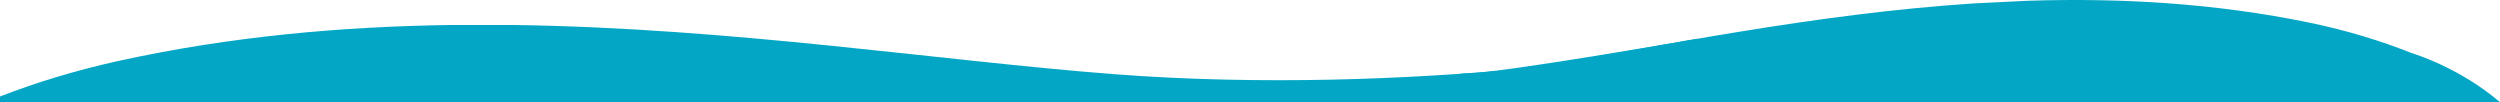 <?xml version="1.0" encoding="utf-8"?>
<!-- Generator: Adobe Illustrator 16.0.0, SVG Export Plug-In . SVG Version: 6.00 Build 0)  -->
<!DOCTYPE svg PUBLIC "-//W3C//DTD SVG 1.1//EN" "http://www.w3.org/Graphics/SVG/1.1/DTD/svg11.dtd">
<svg version="1.1" xmlns="http://www.w3.org/2000/svg" xmlns:xlink="http://www.w3.org/1999/xlink" x="0px" y="0px" width="1920px"
	 height="78.49px" viewBox="0 0 1920 78.49" enable-background="new 0 0 1920 78.49" xml:space="preserve">
<g id="Layer_1">
	<path fill-rule="evenodd" clip-rule="evenodd" fill="#03A7C5" d="M1853.097,41.083l-0.089,0.027l-0.001-0.024
		c-23.42-9.333-49.84-17.602-79.35-23.686c-72.771-15.007-145.351-19.081-216.16-16.818l-41.48,2.03
		c-123.843,8.088-241.226,33.167-343.574,49.92c-90.461,8.417-203.503,13.149-317.074,4.412
		c-133.112-10.23-292.577-35.418-460.787-37.745h-48.957c-83.514,1.202-168.731,8.819-253.558,27.366
		C57.671,54.085,27.033,63.636,0,74.103v4.388h1920C1888.813,51.729,1853.097,41.083,1853.097,41.083z"/>
</g>
<g id="Layer_2">
	<path fill-rule="evenodd" clip-rule="evenodd" fill="#03A7C5" d="M1303.754,29.74c0,0-151.11,26.375-175.852,26.471
		s18.829,13.227,18.829,13.227l128.92-10.146l28.103-28.053V29.74z"/>
</g>
</svg>
